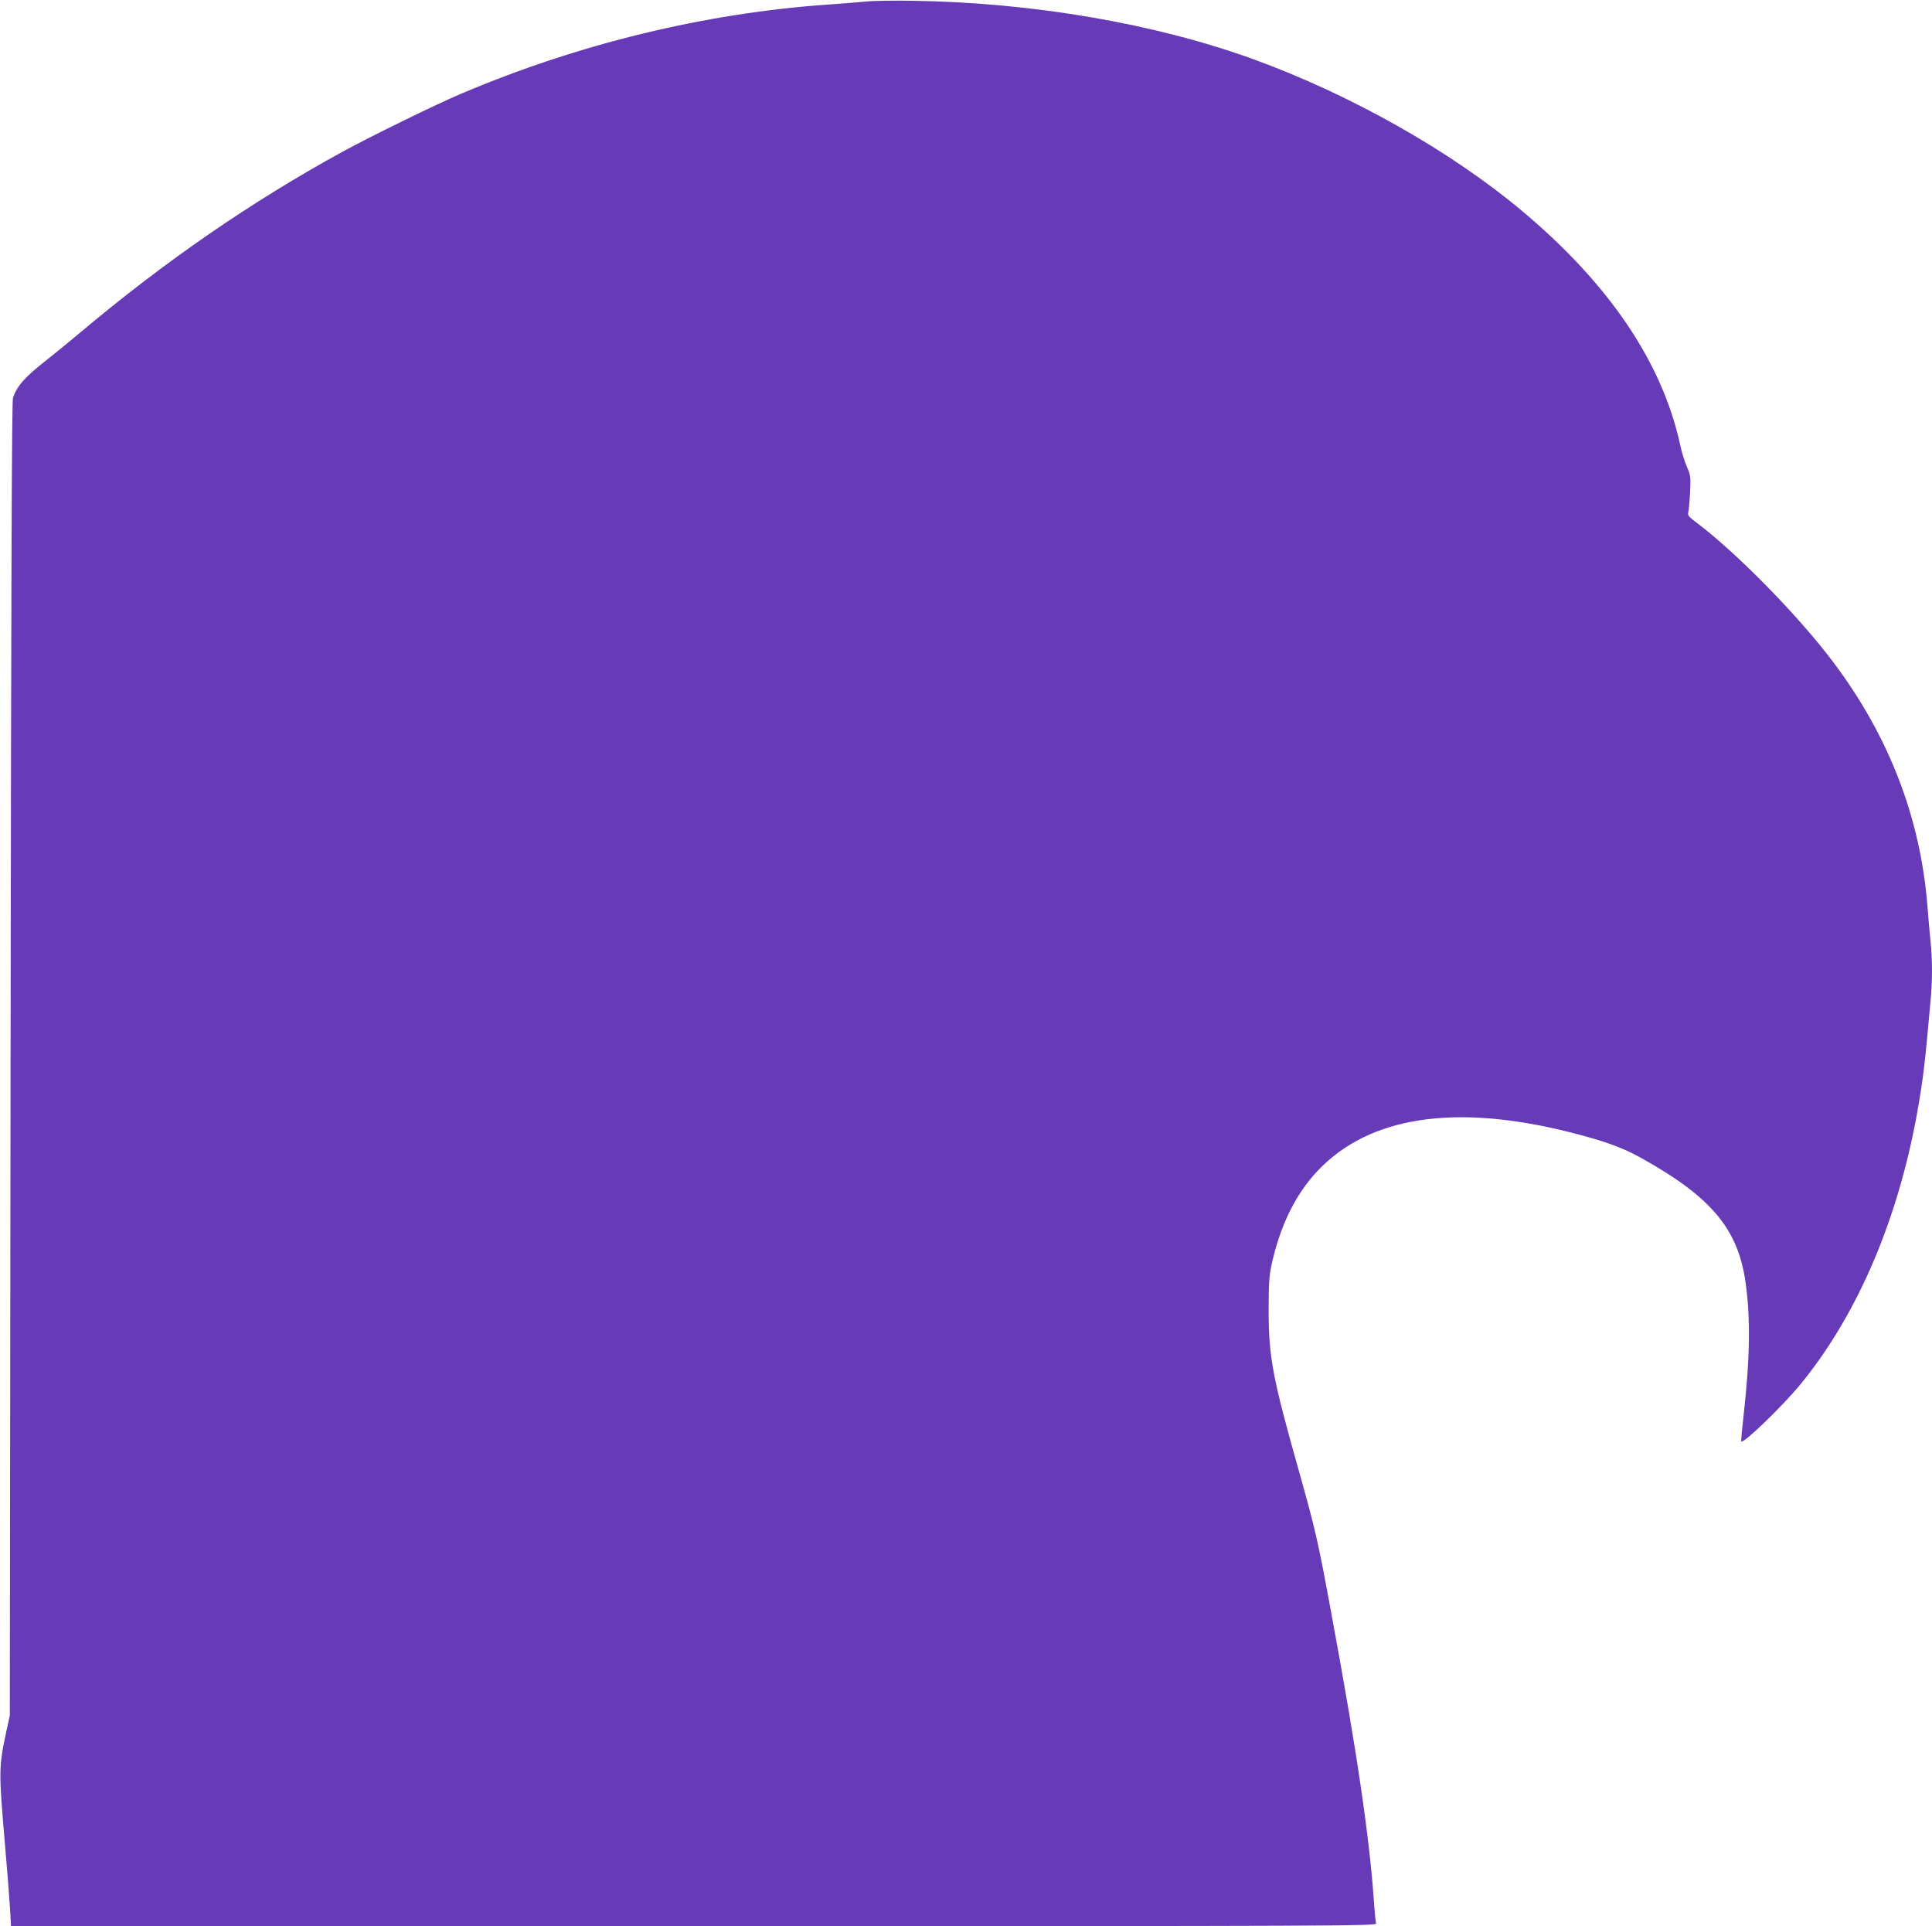 <?xml version="1.0" standalone="no"?>
<!DOCTYPE svg PUBLIC "-//W3C//DTD SVG 20010904//EN"
 "http://www.w3.org/TR/2001/REC-SVG-20010904/DTD/svg10.dtd">
<svg version="1.0" xmlns="http://www.w3.org/2000/svg"
 width="1280pt" height="1276pt" viewBox="0 0 1280 1276"
 preserveAspectRatio="xMidYMid meet">
<g transform="translate(0,1276) scale(0.1,-0.1)"
fill="#673ab7" stroke="none">
<path d="M5740 12750 c-47 -5 -159 -13 -250 -20 -814 -56 -1656 -260 -2435
-591 -166 -70 -597 -281 -787 -385 -598 -327 -1174 -724 -1733 -1194 -82 -69
-184 -152 -225 -184 -143 -112 -194 -168 -224 -250 -8 -23 -12 -1194 -16
-4381 l-5 -4350 -22 -100 c-52 -243 -52 -264 -10 -755 14 -162 29 -350 33
-417 l7 -123 4524 0 c4304 0 4524 1 4520 18 -3 9 -8 60 -12 112 -29 441 -111
1006 -286 1950 -88 477 -103 544 -219 955 -169 600 -194 734 -195 1040 0 178
4 236 19 305 57 260 158 467 305 623 340 361 908 448 1669 257 227 -57 352
-102 477 -172 461 -257 638 -467 689 -818 34 -238 31 -501 -13 -895 -10 -88
-17 -162 -15 -164 14 -17 267 227 389 374 389 473 665 1127 789 1874 31 185
41 275 76 667 13 139 13 266 1 391 -6 54 -15 161 -21 238 -46 586 -255 1128
-623 1617 -231 308 -643 728 -910 928 -47 35 -57 47 -52 64 3 12 9 71 12 132
5 104 4 114 -20 170 -15 32 -36 100 -46 150 -120 546 -472 1066 -1051 1550
-475 397 -1132 767 -1774 1001 -653 237 -1467 377 -2266 388 -118 2 -253 0
-300 -5z"/>
</g>
</svg>
